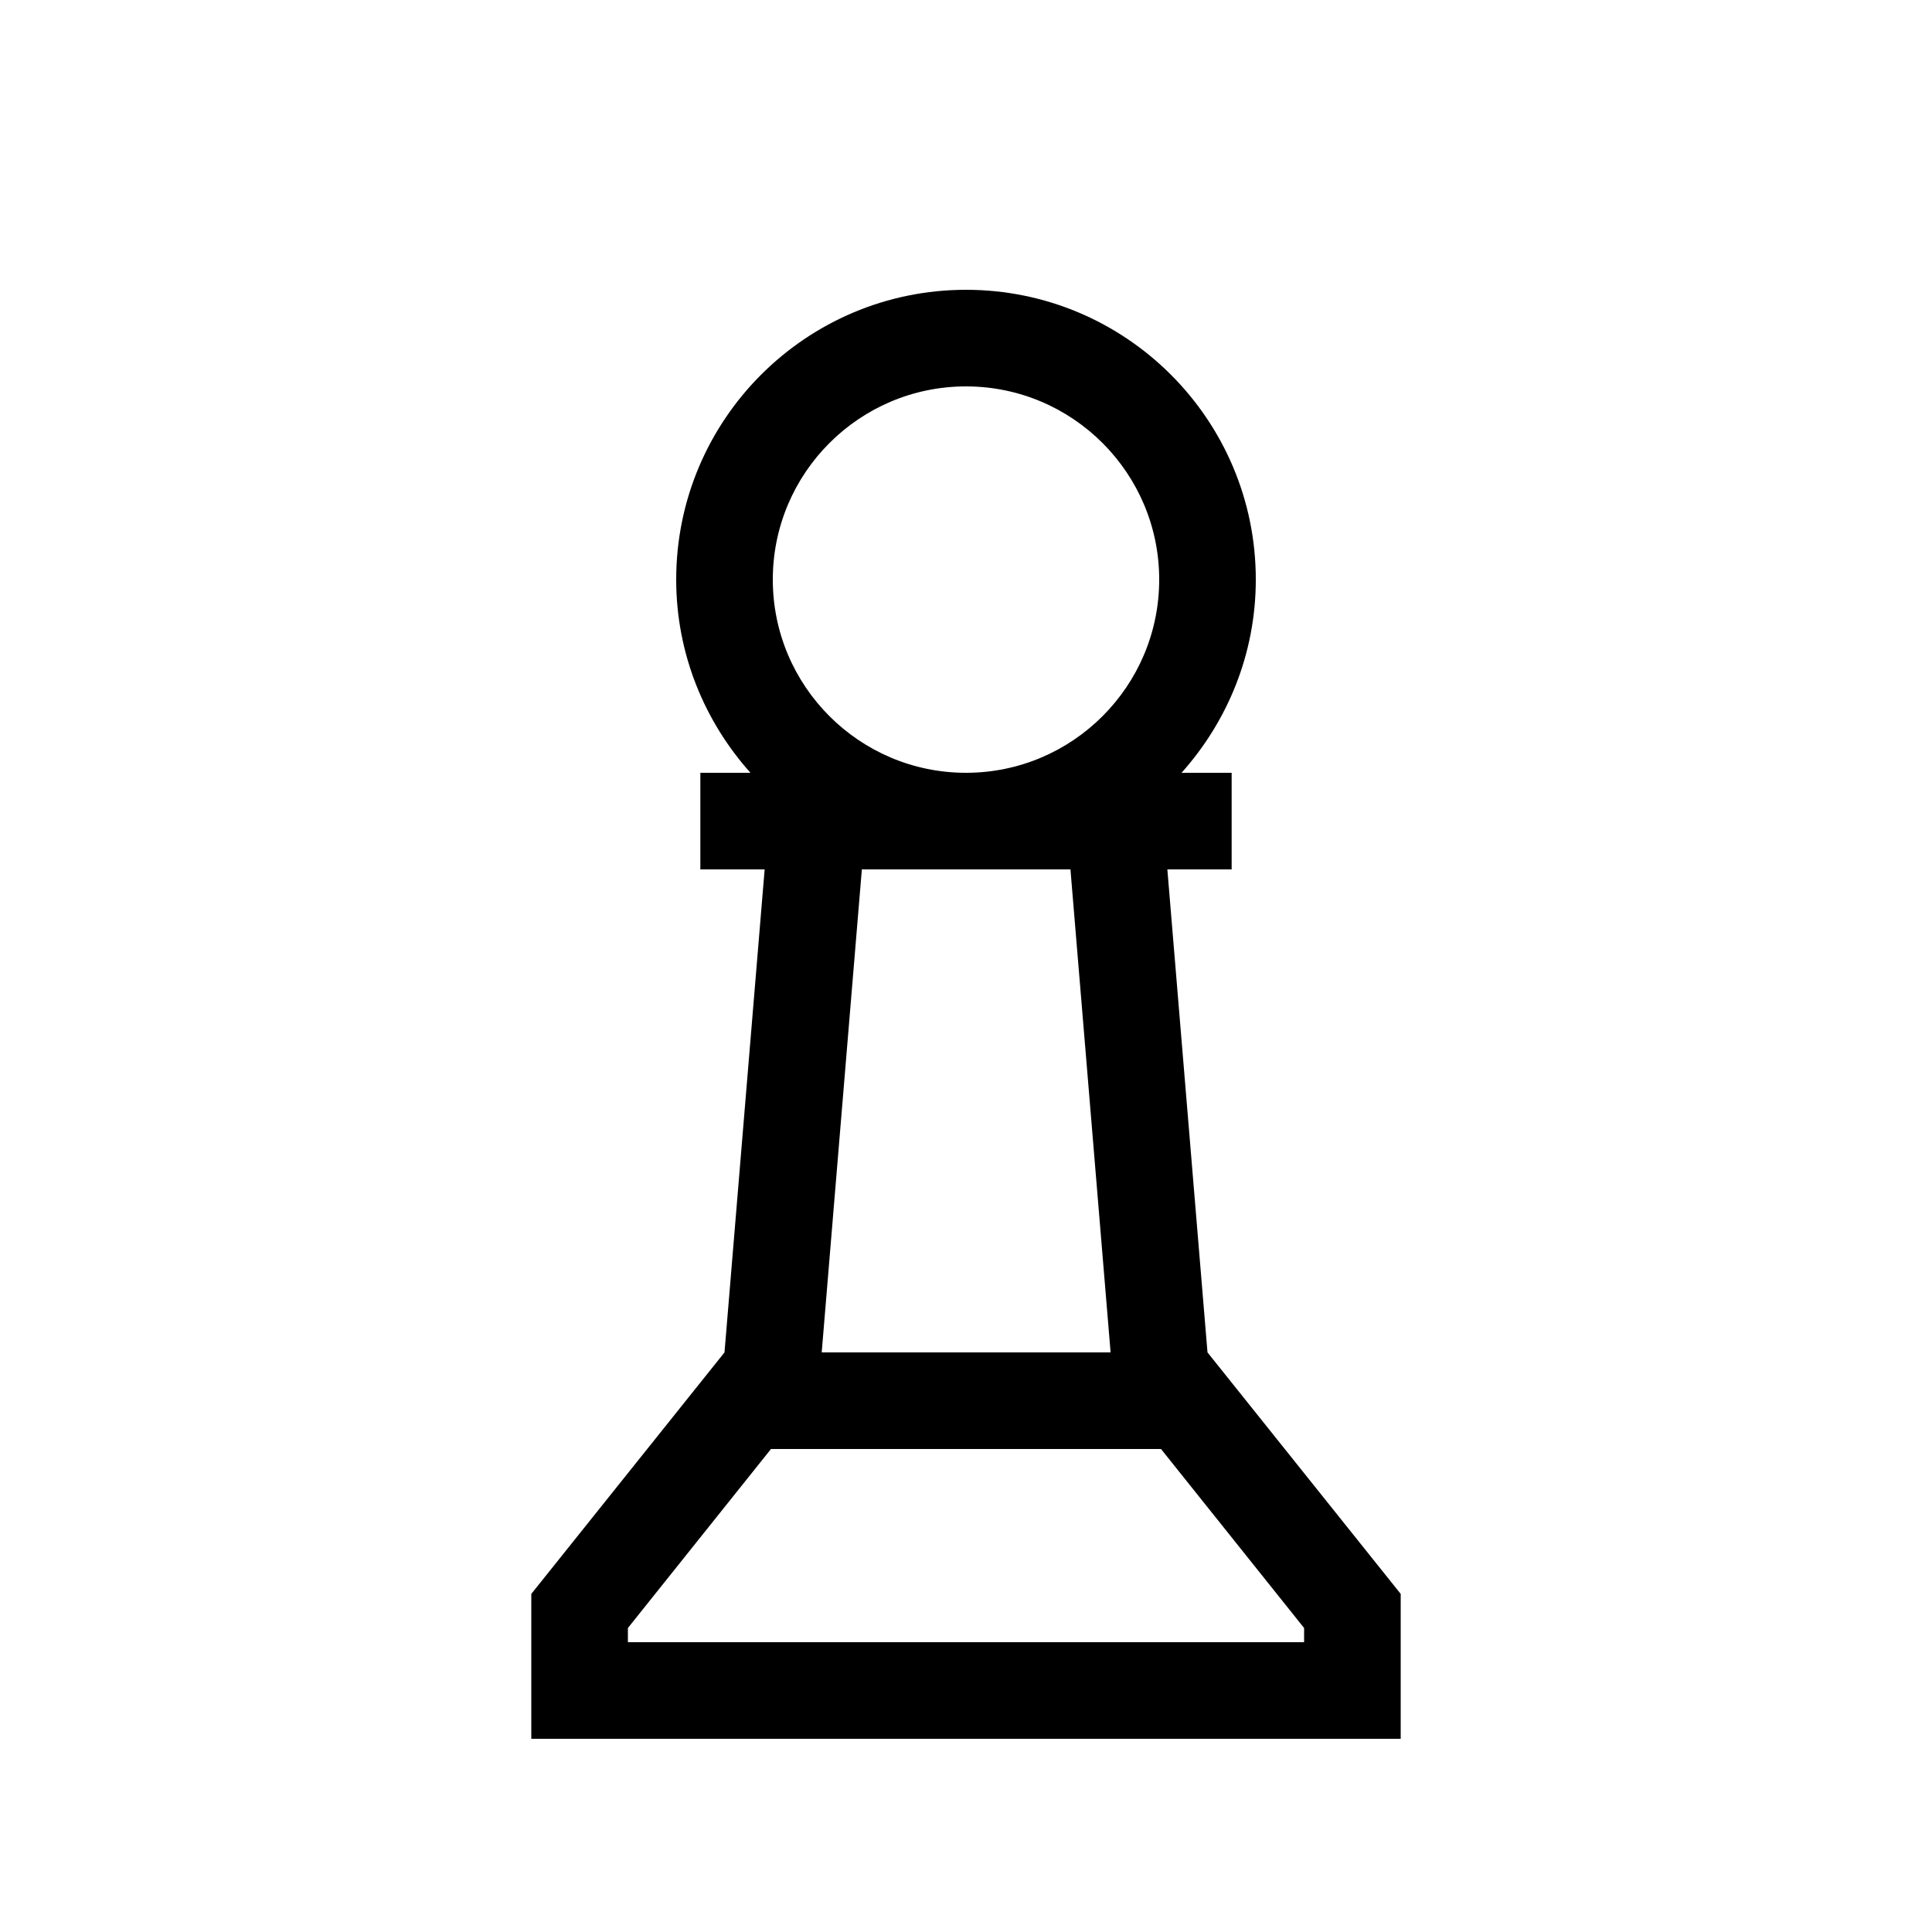 <svg xmlns="http://www.w3.org/2000/svg" viewBox="0 0 640 640"><!--! Font Awesome Pro 7.1.0 by @fontawesome - https://fontawesome.com License - https://fontawesome.com/license (Commercial License) Copyright 2025 Fonticons, Inc. --><path fill="currentColor" d="M320 96C373 96 416 139 416 192C416 216.6 406.6 239 391.4 256L408 256L408 288L386.7 288L400 448L464 528L464 576L176 576L176 528L240 448L253.3 288L232 288L232 256L248.6 256C233.4 239 224 216.6 224 192C224 139 267 96 320 96zM255.4 480L208 539.3L208 544L432 544L432 539.3L384.6 480L255.4 480zM272.1 448L367.9 448L354.6 288L285.5 288L272.2 448zM320 128C284.7 128 256 156.7 256 192C256 227.3 284.7 256 320 256C355.3 256 384 227.3 384 192C384 156.7 355.3 128 320 128z"/></svg>